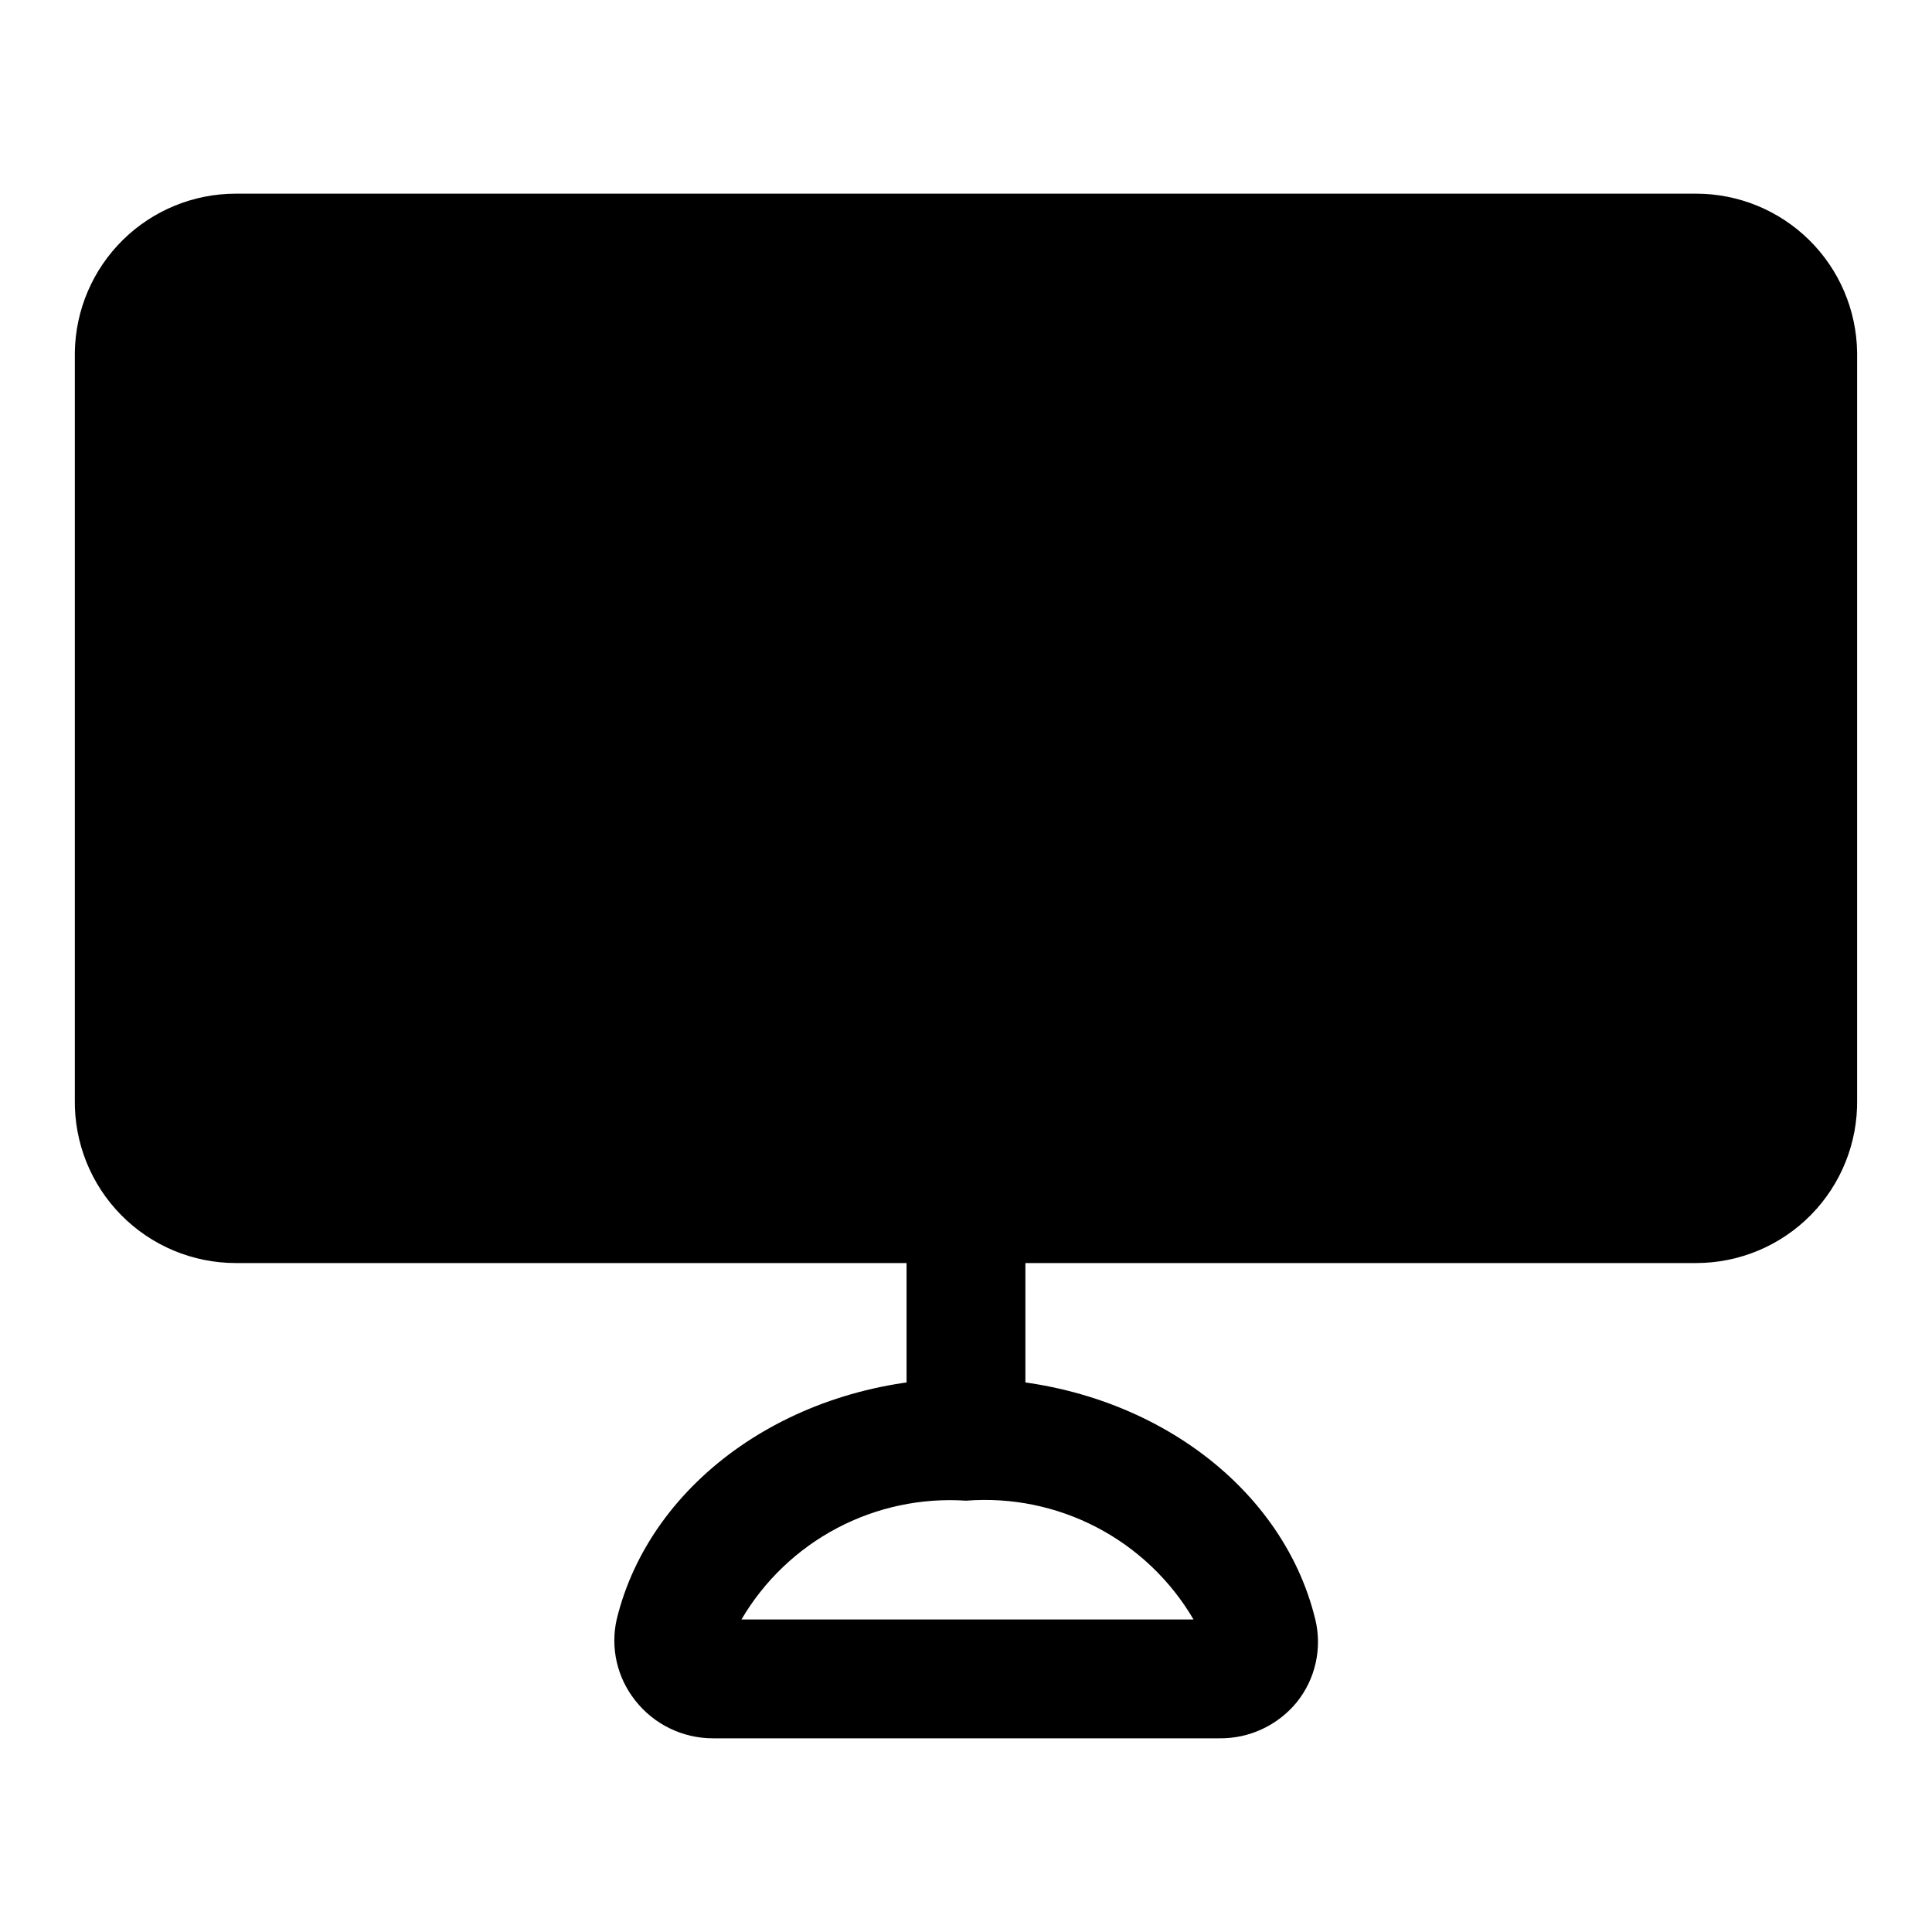 <?xml version="1.0" encoding="UTF-8"?>
<!-- Uploaded to: SVG Repo, www.svgrepo.com, Generator: SVG Repo Mixer Tools -->
<svg fill="#000000" width="800px" height="800px" version="1.1" viewBox="144 144 512 512" xmlns="http://www.w3.org/2000/svg">
 <g>
  <path d="m593.49 478.72h-386.99c-11.426 0-22.375-4.582-30.395-12.719s-12.441-19.152-12.273-30.578v-198.06c0.168-11.207 4.734-21.898 12.719-29.766 7.984-7.863 18.742-12.273 29.949-12.273h386.99c11.207 0 21.965 4.41 29.949 12.273 7.984 7.867 12.551 18.559 12.719 29.766v198.06c0.168 11.426-4.254 22.441-12.273 30.578s-18.969 12.719-30.395 12.719zm-386.99-251.91c-5.934-0.008-10.844 4.625-11.18 10.551v198.06c0 6.176 5.008 11.18 11.18 11.18h386.99c6.176 0 11.18-5.004 11.18-11.18v-198.06c-0.336-5.926-5.242-10.559-11.18-10.551z"/>
  <path d="m467.07 604.67h-134.14c-8.062 0-15.672-3.719-20.625-10.078-4.773-6.035-6.566-13.902-4.883-21.41 8.973-37 47.23-63.922 92.574-63.922s83.602 26.922 92.574 63.922h0.004c1.84 7.656 0.035 15.734-4.883 21.883-5.047 6.184-12.641 9.723-20.625 9.605zm-125.95-31.488h119.18c-6.082-10.379-14.961-18.84-25.625-24.406-10.664-5.57-22.68-8.023-34.672-7.082-11.867-0.789-23.715 1.738-34.227 7.297-10.512 5.562-19.266 13.938-25.289 24.191z"/>
  <path d="m384.25 462.34h31.488v62.977h-31.488z"/>
  <path d="m206.5 210.44h386.99c14.867 0 26.922 14.867 26.922 26.922v198.06c0 14.867-12.055 26.922-26.922 26.922h-386.99c-14.867 0-26.922-14.867-26.922-26.922v-198.06c0-14.867 12.055-26.922 26.922-26.922z"/>
 </g>
</svg>